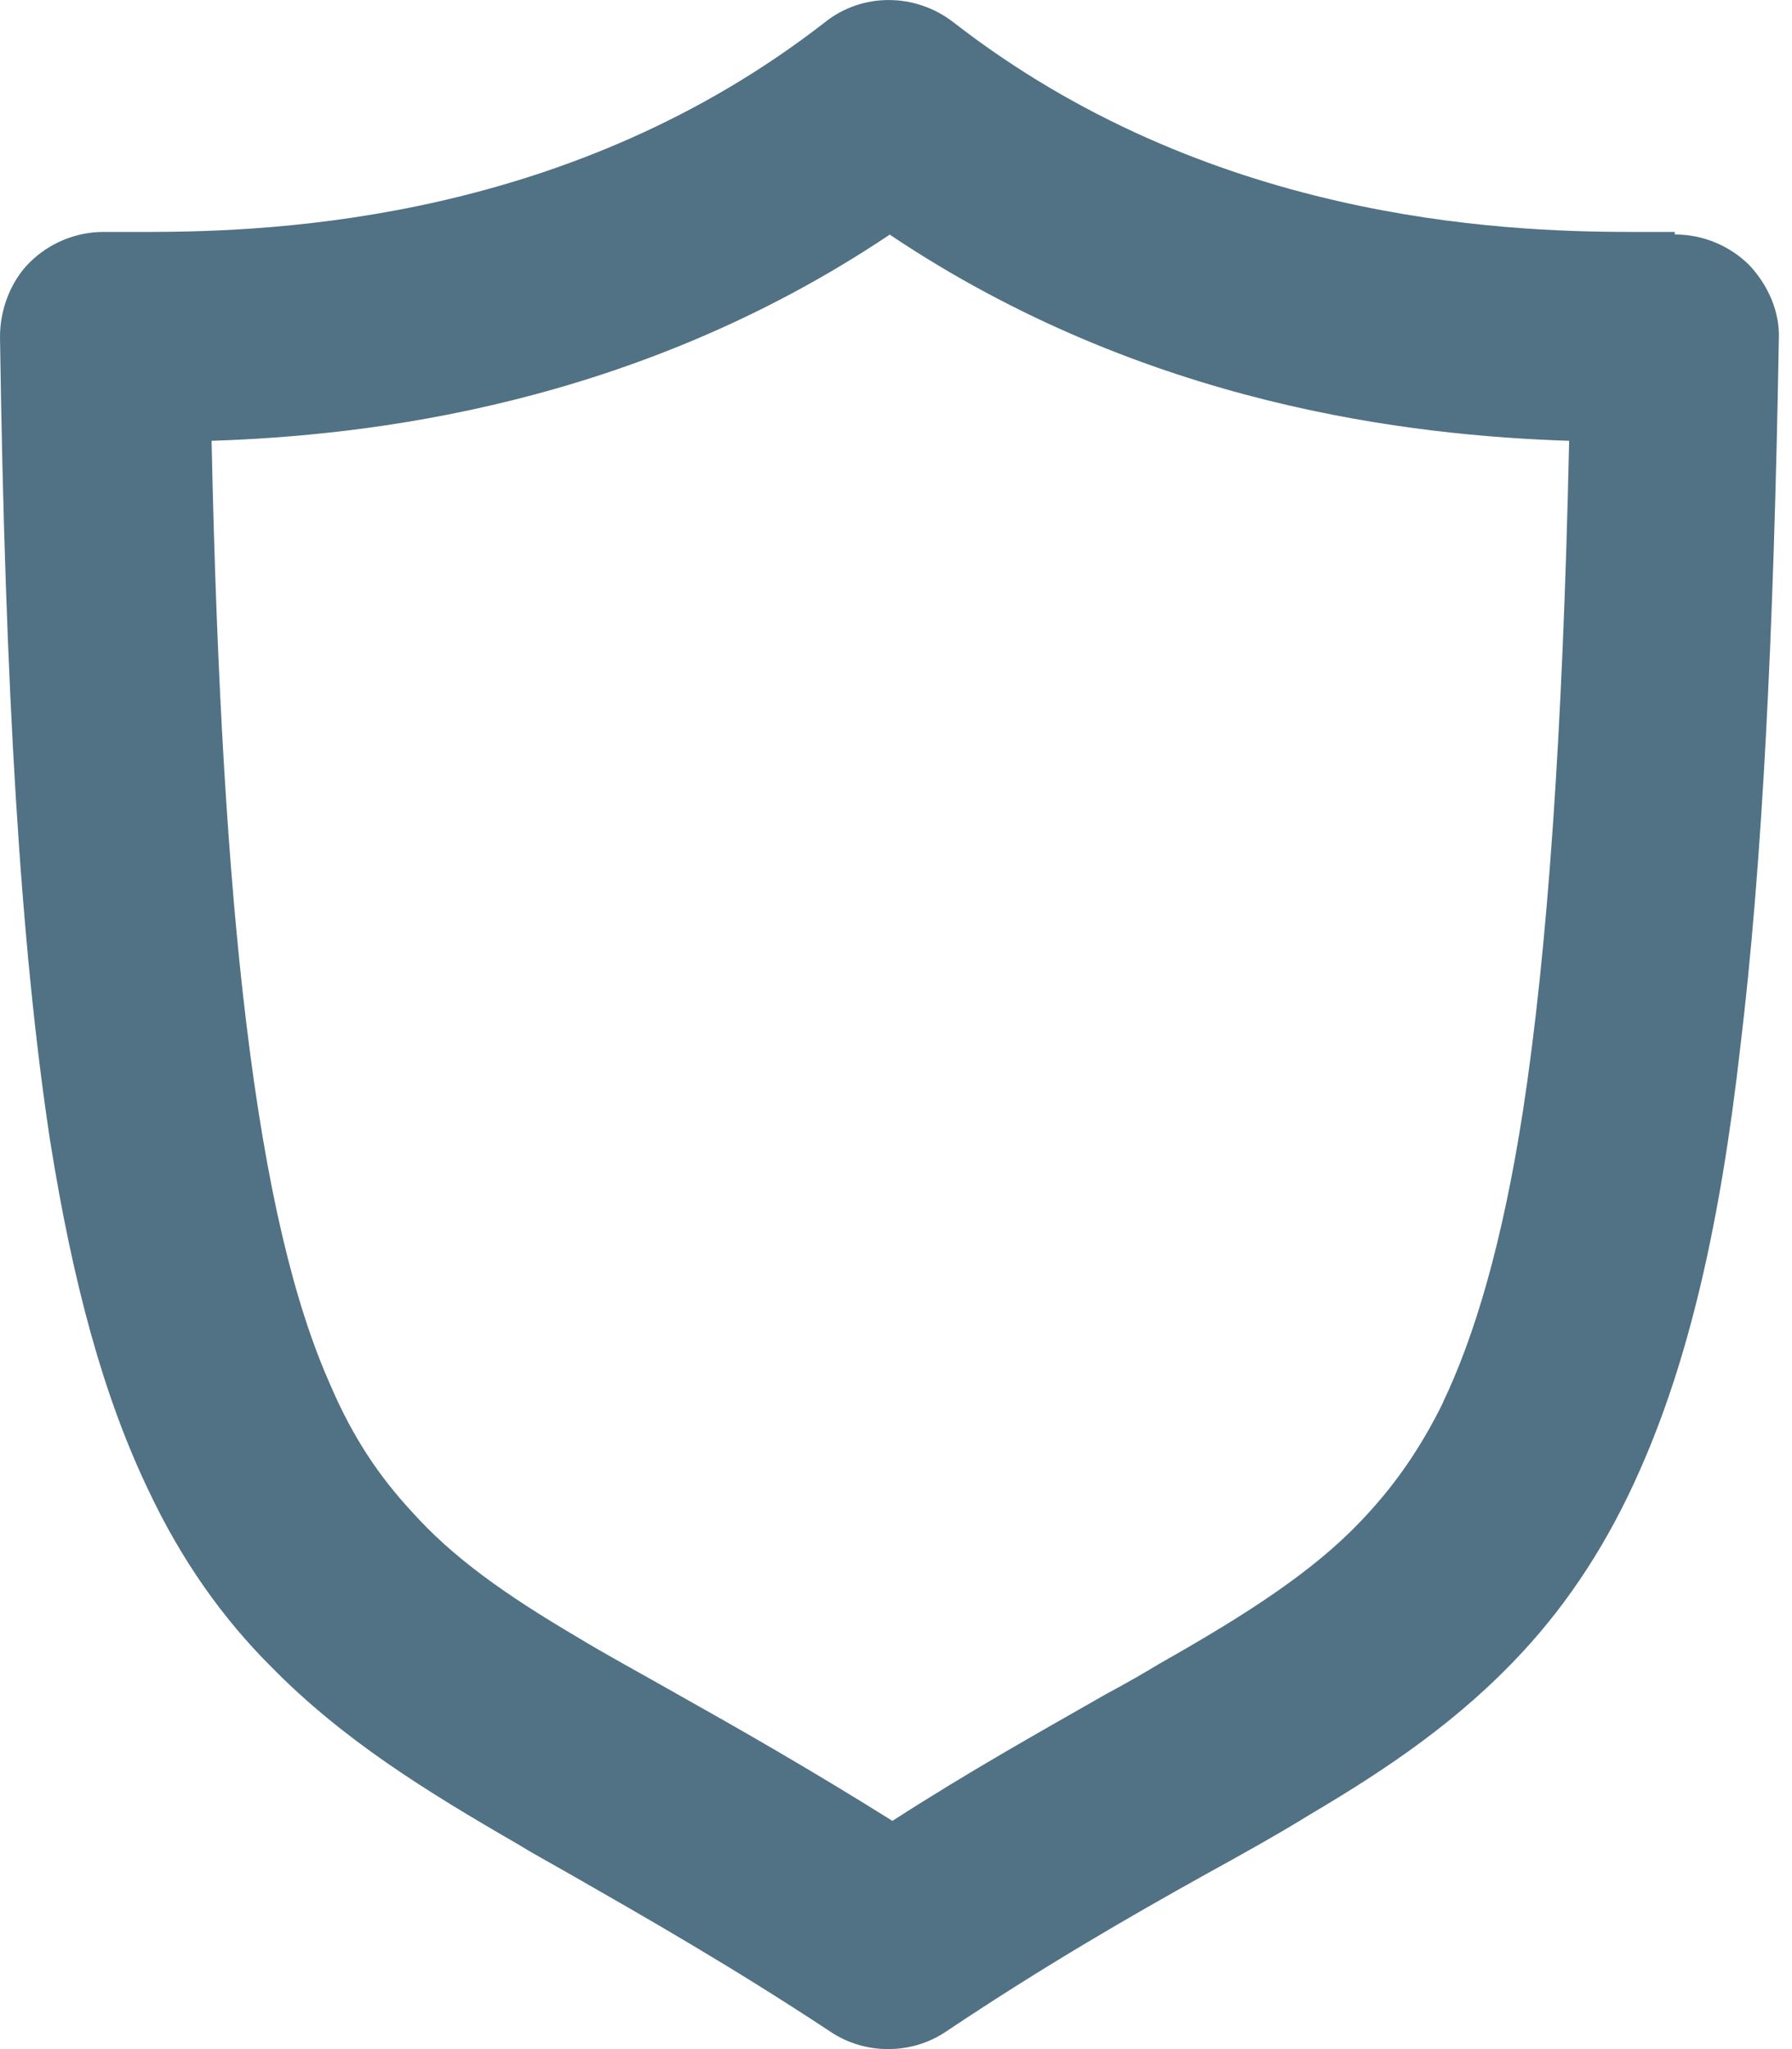 <?xml version="1.0" encoding="utf-8"?>
<svg xmlns="http://www.w3.org/2000/svg" width="14" height="16" viewBox="0 0 14 16" fill="none">
<path fill-rule="evenodd" clip-rule="evenodd" d="M13.088 1.831C13.308 1.831 13.517 1.921 13.667 2.071C13.817 2.231 13.907 2.441 13.897 2.65C13.857 4.98 13.767 6.759 13.597 8.168C13.438 9.577 13.188 10.627 12.817 11.467C12.568 12.037 12.258 12.507 11.897 12.897C11.408 13.426 10.848 13.806 10.238 14.166C9.978 14.326 9.709 14.476 9.418 14.636C8.809 14.975 8.149 15.356 7.388 15.865C7.119 16.045 6.758 16.045 6.489 15.865C5.718 15.356 5.049 14.975 4.439 14.626C4.299 14.546 4.169 14.476 4.039 14.396C3.329 13.986 2.68 13.586 2.12 13.016C1.74 12.637 1.419 12.186 1.16 11.637C0.81 10.907 0.57 10.028 0.39 8.898C0.16 7.379 0.04 5.389 0 2.63C0 2.421 0.08 2.201 0.23 2.051C0.38 1.901 0.589 1.811 0.809 1.811H1.149C2.188 1.811 4.468 1.712 6.447 0.172C6.736 -0.057 7.147 -0.057 7.446 0.172C9.426 1.712 11.704 1.811 12.744 1.811H13.084V1.831H13.088ZM11.269 10.959C11.519 10.439 11.738 9.709 11.899 8.669C12.089 7.43 12.209 5.741 12.259 3.442C11.039 3.402 8.95 3.172 6.951 1.832C4.951 3.172 2.863 3.402 1.653 3.442C1.693 5.341 1.783 6.821 1.923 7.98C2.083 9.3 2.302 10.19 2.583 10.819C2.763 11.239 2.973 11.539 3.213 11.799C3.533 12.158 3.943 12.449 4.503 12.779C4.733 12.919 4.992 13.058 5.273 13.218C5.772 13.498 6.333 13.818 6.972 14.218C7.591 13.819 8.152 13.508 8.641 13.228C8.791 13.148 8.931 13.068 9.061 12.989C9.751 12.599 10.26 12.268 10.63 11.879C10.879 11.619 11.089 11.329 11.28 10.939L11.269 10.959Z" fill="#517185"/>
</svg>